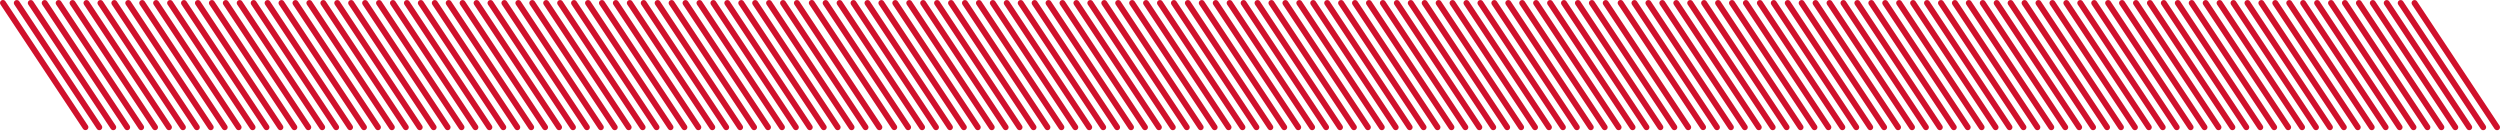 <?xml version="1.0" encoding="UTF-8"?> <svg xmlns="http://www.w3.org/2000/svg" width="2040" height="107" viewBox="0 0 2040 107" fill="none"> <path d="M1375.56 105.18C1376.33 106.286 1377.82 106.575 1378.93 105.853C1380.04 105.132 1380.33 103.641 1379.6 102.535L1312.27 1.106C1311.79 0.385 1311.02 0.048 1310.25 0.048C1309.82 0.048 1309.34 0.193 1308.91 0.433C1307.8 1.155 1307.51 2.645 1308.23 3.752L1375.56 105.18Z" fill="#D0112C"></path> <path d="M1364.31 105.18C1365.03 106.286 1366.52 106.575 1367.63 105.853C1368.74 105.132 1369.02 103.641 1368.3 102.535L1300.97 1.106C1300.49 0.385 1299.72 0.048 1298.95 0.048C1298.52 0.048 1298.04 0.193 1297.61 0.433C1296.5 1.155 1296.21 2.645 1296.93 3.752L1364.31 105.18Z" fill="#D0112C"></path> <path d="M1352.91 105.18C1353.63 106.286 1355.12 106.575 1356.23 105.853C1357.34 105.132 1357.63 103.641 1356.9 102.535L1289.57 1.106C1289.09 0.385 1288.32 0.048 1287.55 0.048C1287.12 0.048 1286.64 0.193 1286.21 0.433C1285.1 1.155 1284.81 2.645 1285.53 3.752L1352.91 105.18Z" fill="#D0112C"></path> <path d="M1341.56 105.18C1342.28 106.286 1343.78 106.575 1344.88 105.853C1345.99 105.132 1346.28 103.641 1345.55 102.535L1278.22 1.106C1277.74 0.385 1276.97 0.048 1276.2 0.048C1275.77 0.048 1275.29 0.193 1274.86 0.433C1273.75 1.155 1273.46 2.645 1274.18 3.752L1341.56 105.18Z" fill="#D0112C"></path> <path d="M1330.21 105.18C1330.93 106.286 1332.42 106.575 1333.53 105.853C1334.64 105.132 1334.93 103.641 1334.2 102.535L1266.87 1.106C1266.39 0.385 1265.62 0.048 1264.85 0.048C1264.42 0.048 1263.94 0.193 1263.51 0.433C1262.4 1.155 1262.11 2.645 1262.83 3.752L1330.21 105.18Z" fill="#D0112C"></path> <path d="M1318.81 105.18C1319.54 106.286 1321.03 106.575 1322.13 105.853C1323.24 105.132 1323.53 103.641 1322.81 102.535L1255.48 1.106C1254.99 0.385 1254.23 0.048 1253.46 0.048C1253.02 0.048 1252.54 0.193 1252.11 0.433C1251 1.155 1250.71 2.645 1251.44 3.752L1318.81 105.18Z" fill="#D0112C"></path> <path d="M1307.46 105.18C1308.19 106.286 1309.68 106.575 1310.78 105.853C1311.89 105.132 1312.18 103.641 1311.46 102.535L1244.13 1.106C1243.65 0.385 1242.88 0.048 1242.11 0.048C1241.67 0.048 1241.19 0.193 1240.76 0.433C1239.65 1.155 1239.36 2.645 1240.09 3.752L1307.46 105.18Z" fill="#D0112C"></path> <path d="M1296.11 105.18C1296.84 106.286 1298.33 106.575 1299.43 105.853C1300.54 105.132 1300.83 103.641 1300.11 102.535L1232.78 1.106C1232.29 0.385 1231.53 0.048 1230.76 0.048C1230.32 0.048 1229.84 0.193 1229.41 0.433C1228.3 1.155 1228.01 2.645 1228.74 3.752L1296.11 105.18Z" fill="#D0112C"></path> <path d="M1284.72 105.18C1285.44 106.286 1286.93 106.575 1288.03 105.853C1289.14 105.132 1289.43 103.641 1288.71 102.535L1221.38 1.106C1220.9 0.385 1220.13 0.048 1219.36 0.048C1218.93 0.048 1218.44 0.193 1218.01 0.433C1216.91 1.155 1216.62 2.645 1217.34 3.752L1284.72 105.18Z" fill="#D0112C"></path> <path d="M1273.37 105.18C1274.09 106.286 1275.58 106.575 1276.68 105.853C1277.79 105.132 1278.08 103.641 1277.36 102.535L1210.03 1.106C1209.55 0.385 1208.78 0.048 1208.01 0.048C1207.58 0.048 1207.09 0.193 1206.66 0.433C1205.56 1.155 1205.27 2.645 1205.99 3.752L1273.37 105.18Z" fill="#D0112C"></path> <path d="M1261.97 105.18C1262.69 106.286 1264.18 106.575 1265.29 105.853C1266.39 105.132 1266.68 103.641 1265.96 102.535L1198.63 1.106C1198.15 0.385 1197.38 0.048 1196.61 0.048C1196.18 0.048 1195.7 0.193 1195.26 0.433C1194.16 1.155 1193.87 2.645 1194.59 3.752L1261.97 105.18Z" fill="#D0112C"></path> <path d="M1250.62 105.18C1251.34 106.286 1252.83 106.575 1253.94 105.853C1255.04 105.132 1255.33 103.641 1254.61 102.535L1187.28 1.106C1186.8 0.385 1186.03 0.048 1185.26 0.048C1184.83 0.048 1184.35 0.193 1183.91 0.433C1182.81 1.155 1182.52 2.645 1183.24 3.752L1250.62 105.18Z" fill="#D0112C"></path> <path d="M1239.27 105.18C1239.99 106.286 1241.48 106.575 1242.59 105.853C1243.69 105.132 1243.98 103.641 1243.26 102.535L1175.93 1.106C1175.45 0.385 1174.68 0.048 1173.91 0.048C1173.48 0.048 1173 0.193 1172.56 0.433C1171.46 1.155 1171.17 2.645 1171.89 3.752L1239.27 105.18Z" fill="#D0112C"></path> <path d="M1227.87 105.18C1228.59 106.286 1230.08 106.575 1231.19 105.853C1232.29 105.132 1232.58 103.641 1231.86 102.535L1164.53 1.106C1164.05 0.385 1163.28 0.048 1162.51 0.048C1162.08 0.048 1161.6 0.193 1161.17 0.433C1160.06 1.155 1159.77 2.645 1160.49 3.752L1227.87 105.18Z" fill="#D0112C"></path> <path d="M1216.52 105.18C1217.24 106.286 1218.73 106.575 1219.84 105.853C1220.95 105.132 1221.23 103.641 1220.51 102.535L1153.18 1.106C1152.7 0.385 1151.93 0.048 1151.16 0.048C1150.73 0.048 1150.25 0.193 1149.82 0.433C1148.71 1.155 1148.42 2.645 1149.14 3.752L1216.52 105.18Z" fill="#D0112C"></path> <path d="M1205.17 105.18C1205.89 106.286 1207.38 106.575 1208.49 105.853C1209.6 105.132 1209.88 103.641 1209.16 102.535L1141.83 1.106C1141.35 0.385 1140.58 0.048 1139.81 0.048C1139.38 0.048 1138.9 0.193 1138.47 0.433C1137.36 1.155 1137.07 2.645 1137.79 3.752L1205.17 105.18Z" fill="#D0112C"></path> <path d="M1193.77 105.18C1194.49 106.286 1195.98 106.575 1197.09 105.853C1198.2 105.132 1198.49 103.641 1197.76 102.535L1130.43 1.106C1129.95 0.385 1129.18 0.048 1128.41 0.048C1127.98 0.048 1127.5 0.193 1127.07 0.433C1125.96 1.155 1125.67 2.645 1126.39 3.752L1193.77 105.18Z" fill="#D0112C"></path> <path d="M1182.42 105.18C1183.14 106.286 1184.63 106.575 1185.74 105.853C1186.85 105.132 1187.14 103.641 1186.41 102.535L1119.08 1.106C1118.6 0.385 1117.83 0.048 1117.06 0.048C1116.63 0.048 1116.15 0.193 1115.72 0.433C1114.61 1.155 1114.32 2.645 1115.04 3.752L1182.42 105.18Z" fill="#D0112C"></path> <path d="M1171.02 105.18C1171.75 106.286 1173.24 106.575 1174.34 105.853C1175.45 105.132 1175.74 103.641 1175.02 102.535L1107.69 1.106C1107.2 0.385 1106.44 0.048 1105.67 0.048C1105.23 0.048 1104.75 0.193 1104.32 0.433C1103.21 1.155 1102.92 2.645 1103.65 3.752L1171.02 105.18Z" fill="#D0112C"></path> <path d="M1159.67 105.18C1160.4 106.286 1161.89 106.575 1162.99 105.853C1164.1 105.132 1164.39 103.641 1163.67 102.535L1096.34 1.106C1095.85 0.385 1095.09 0.048 1094.32 0.048C1093.88 0.048 1093.4 0.193 1092.97 0.433C1091.86 1.155 1091.57 2.645 1092.3 3.752L1159.67 105.18Z" fill="#D0112C"></path> <path d="M1148.32 105.18C1149.05 106.286 1150.54 106.575 1151.64 105.853C1152.75 105.132 1153.04 103.641 1152.32 102.535L1084.99 1.106C1084.5 0.385 1083.74 0.048 1082.97 0.048C1082.53 0.048 1082.05 0.193 1081.62 0.433C1080.51 1.155 1080.22 2.645 1080.95 3.752L1148.32 105.18Z" fill="#D0112C"></path> <path d="M1136.93 105.18C1137.65 106.286 1139.14 106.575 1140.24 105.853C1141.35 105.132 1141.64 103.641 1140.92 102.535L1073.59 1.106C1073.11 0.385 1072.34 0.048 1071.57 0.048C1071.13 0.048 1070.65 0.193 1070.22 0.433C1069.11 1.155 1068.83 2.645 1069.55 3.752L1136.93 105.18Z" fill="#D0112C"></path> <path d="M1125.58 105.18C1126.3 106.286 1127.79 106.575 1128.89 105.853C1130 105.132 1130.29 103.641 1129.57 102.535L1062.24 1.106C1061.76 0.385 1060.99 0.048 1060.22 0.048C1059.78 0.048 1059.3 0.193 1058.87 0.433C1057.76 1.155 1057.48 2.645 1058.2 3.752L1125.58 105.18Z" fill="#D0112C"></path> <path d="M1114.23 105.18C1114.95 106.286 1116.44 106.575 1117.54 105.853C1118.65 105.132 1118.94 103.641 1118.22 102.535L1050.89 1.106C1050.41 0.385 1049.64 0.048 1048.87 0.048C1048.43 0.048 1047.95 0.193 1047.52 0.433C1046.42 1.155 1046.13 2.645 1046.85 3.752L1114.23 105.18Z" fill="#D0112C"></path> <path d="M1102.83 105.18C1103.55 106.286 1105.04 106.575 1106.15 105.853C1107.25 105.132 1107.54 103.641 1106.82 102.535L1039.49 1.106C1039.01 0.385 1038.24 0.048 1037.47 0.048C1037.04 0.048 1036.56 0.193 1036.12 0.433C1035.02 1.155 1034.73 2.645 1035.45 3.752L1102.83 105.18Z" fill="#D0112C"></path> <path d="M1091.48 105.18C1092.2 106.286 1093.69 106.575 1094.8 105.853C1095.9 105.132 1096.19 103.641 1095.47 102.535L1028.14 1.106C1027.66 0.385 1026.89 0.048 1026.12 0.048C1025.69 0.048 1025.21 0.193 1024.77 0.433C1023.67 1.155 1023.38 2.645 1024.1 3.752L1091.48 105.18Z" fill="#D0112C"></path> <path d="M1080.13 105.18C1080.85 106.286 1082.34 106.575 1083.45 105.853C1084.55 105.132 1084.84 103.641 1084.12 102.535L1016.79 1.106C1016.31 0.385 1015.54 0.048 1014.77 0.048C1014.34 0.048 1013.86 0.193 1013.42 0.433C1012.32 1.155 1012.03 2.645 1012.75 3.752L1080.13 105.18Z" fill="#D0112C"></path> <path d="M1068.73 105.18C1069.45 106.286 1070.94 106.575 1072.05 105.853C1073.15 105.132 1073.44 103.641 1072.72 102.535L1005.39 1.106C1004.91 0.385 1004.14 0.048 1003.37 0.048C1002.94 0.048 1002.46 0.193 1002.02 0.433C1000.92 1.155 1000.63 2.645 1001.35 3.752L1068.73 105.18Z" fill="#D0112C"></path> <path d="M1057.38 105.18C1058.1 106.286 1059.59 106.575 1060.7 105.853C1061.8 105.132 1062.09 103.641 1061.37 102.535L994.041 1.106C993.561 0.385 992.791 0.048 992.022 0.048C991.589 0.048 991.108 0.193 990.675 0.433C989.569 1.155 989.28 2.645 990.002 3.752L1057.38 105.18Z" fill="#D0112C"></path> <path d="M1045.98 105.18C1046.7 106.286 1048.19 106.575 1049.3 105.853C1050.41 105.132 1050.7 103.641 1049.97 102.535L982.644 1.106C982.163 0.385 981.393 0.048 980.624 0.048C980.191 0.048 979.71 0.193 979.277 0.433C978.171 1.155 977.882 2.645 978.604 3.752L1045.98 105.18Z" fill="#D0112C"></path> <path d="M1034.63 105.18C1035.35 106.286 1036.84 106.575 1037.95 105.853C1039.06 105.132 1039.35 103.641 1038.62 102.535L971.294 1.106C970.813 0.385 970.043 0.048 969.274 0.048C968.841 0.048 968.36 0.193 967.927 0.433C966.821 1.155 966.532 2.645 967.254 3.752L1034.63 105.18Z" fill="#D0112C"></path> <path d="M1023.28 105.18C1024 106.286 1025.49 106.575 1026.6 105.853C1027.71 105.132 1028 103.641 1027.27 102.535L959.944 1.106C959.463 0.385 958.693 0.048 957.924 0.048C957.491 0.048 957.01 0.193 956.577 0.433C955.471 1.155 955.182 2.645 955.904 3.752L1023.28 105.18Z" fill="#D0112C"></path> <path d="M1011.88 105.18C1012.61 106.286 1014.1 106.575 1015.2 105.853C1016.31 105.132 1016.6 103.641 1015.88 102.535L948.545 1.106C948.064 0.385 947.295 0.048 946.525 0.048C946.093 0.048 945.612 0.193 945.179 0.433C944.073 1.155 943.784 2.645 944.506 3.752L1011.88 105.18Z" fill="#D0112C"></path> <path d="M1000.53 105.18C1001.26 106.286 1002.75 106.575 1003.85 105.853C1004.96 105.132 1005.25 103.641 1004.53 102.535L937.196 1.106C936.715 0.385 935.945 0.048 935.176 0.048C934.743 0.048 934.262 0.193 933.829 0.433C932.723 1.155 932.434 2.645 933.156 3.752L1000.53 105.18Z" fill="#D0112C"></path> <path d="M989.184 105.18C989.906 106.286 991.396 106.575 992.503 105.853C993.609 105.132 993.897 103.641 993.176 102.535L925.845 1.106C925.364 0.385 924.595 0.048 923.826 0.048C923.393 0.048 922.912 0.193 922.479 0.433C921.373 1.155 921.084 2.645 921.806 3.752L989.184 105.18Z" fill="#D0112C"></path> <path d="M977.786 105.18C978.508 106.286 979.998 106.575 981.105 105.853C982.211 105.132 982.499 103.641 981.778 102.535L914.447 1.106C913.967 0.385 913.197 0.048 912.428 0.048C911.995 0.048 911.514 0.193 911.081 0.433C909.975 1.155 909.686 2.645 910.408 3.752L977.786 105.18Z" fill="#D0112C"></path> <path d="M966.436 105.18C967.157 106.286 968.648 106.575 969.754 105.853C970.861 105.132 971.149 103.641 970.428 102.535L903.097 1.106C902.616 0.385 901.847 0.048 901.077 0.048C900.645 0.048 900.164 0.193 899.731 0.433C898.625 1.155 898.336 2.645 899.058 3.752L966.436 105.18Z" fill="#D0112C"></path> <path d="M955.038 105.18C955.759 106.286 957.25 106.575 958.356 105.853C959.462 105.132 959.751 103.641 959.03 102.535L891.699 1.106C891.218 0.385 890.449 0.048 889.679 0.048C889.246 0.048 888.766 0.193 888.333 0.433C887.227 1.155 886.938 2.645 887.659 3.752L955.038 105.18Z" fill="#D0112C"></path> <path d="M943.688 105.18C944.409 106.286 945.9 106.575 947.006 105.853C948.113 105.132 948.401 103.641 947.68 102.535L880.349 1.106C879.868 0.385 879.099 0.048 878.329 0.048C877.897 0.048 877.416 0.193 876.983 0.433C875.877 1.155 875.588 2.645 876.309 3.752L943.688 105.18Z" fill="#D0112C"></path> <path d="M932.338 105.18C933.06 106.286 934.55 106.575 935.657 105.853C936.763 105.132 937.051 103.641 936.33 102.535L868.999 1.106C868.519 0.385 867.749 0.048 866.98 0.048C866.547 0.048 866.066 0.193 865.633 0.433C864.527 1.155 864.238 2.645 864.96 3.752L932.338 105.18Z" fill="#D0112C"></path> <path d="M920.94 105.18C921.661 106.286 923.152 106.575 924.258 105.853C925.364 105.132 925.653 103.641 924.932 102.535L857.601 1.106C857.12 0.385 856.351 0.048 855.581 0.048C855.148 0.048 854.668 0.193 854.235 0.433C853.129 1.155 852.84 2.645 853.561 3.752L920.94 105.18Z" fill="#D0112C"></path> <path d="M909.59 105.18C910.312 106.286 911.802 106.575 912.909 105.853C914.015 105.132 914.303 103.641 913.582 102.535L846.251 1.106C845.77 0.385 845.001 0.048 844.232 0.048C843.799 0.048 843.318 0.193 842.885 0.433C841.779 1.155 841.49 2.645 842.212 3.752L909.59 105.18Z" fill="#D0112C"></path> <path d="M898.24 105.18C898.961 106.286 900.452 106.575 901.558 105.853C902.664 105.132 902.953 103.641 902.232 102.535L834.901 1.106C834.42 0.385 833.651 0.048 832.881 0.048C832.448 0.048 831.968 0.193 831.535 0.433C830.429 1.155 830.14 2.645 830.861 3.752L898.24 105.18Z" fill="#D0112C"></path> <path d="M886.842 105.18C887.563 106.286 889.054 106.575 890.16 105.853C891.266 105.132 891.555 103.641 890.834 102.535L823.503 1.106C823.022 0.385 822.253 0.048 821.483 0.048C821.05 0.048 820.569 0.193 820.137 0.433C819.03 1.155 818.742 2.645 819.463 3.752L886.842 105.18Z" fill="#D0112C"></path> <path d="M875.492 105.18C876.213 106.286 877.704 106.575 878.81 105.853C879.917 105.132 880.205 103.641 879.484 102.535L812.153 1.106C811.672 0.385 810.903 0.048 810.133 0.048C809.701 0.048 809.22 0.193 808.787 0.433C807.681 1.155 807.392 2.645 808.114 3.752L875.492 105.18Z" fill="#D0112C"></path> <path d="M864.142 105.18C864.863 106.286 866.354 106.575 867.46 105.853C868.566 105.132 868.855 103.641 868.134 102.535L800.803 1.106C800.322 0.385 799.553 0.048 798.783 0.048C798.35 0.048 797.869 0.193 797.437 0.433C796.331 1.155 796.042 2.645 796.763 3.752L864.142 105.18Z" fill="#D0112C"></path> <path d="M852.744 105.18C853.465 106.286 854.956 106.575 856.062 105.853C857.168 105.132 857.457 103.641 856.736 102.535L789.405 1.106C788.924 0.385 788.155 0.048 787.385 0.048C786.953 0.048 786.472 0.193 786.039 0.433C784.933 1.155 784.644 2.645 785.365 3.752L852.744 105.18Z" fill="#D0112C"></path> <path d="M841.394 105.18C842.115 106.286 843.606 106.575 844.712 105.853C845.818 105.132 846.107 103.641 845.386 102.535L778.055 1.106C777.574 0.385 776.805 0.048 776.035 0.048C775.602 0.048 775.121 0.193 774.689 0.433C773.582 1.155 773.294 2.645 774.015 3.752L841.394 105.18Z" fill="#D0112C"></path> <path d="M829.996 105.18C830.717 106.286 832.208 106.575 833.314 105.853C834.42 105.132 834.709 103.641 833.987 102.535L766.657 1.106C766.176 0.385 765.407 0.048 764.637 0.048C764.204 0.048 763.723 0.193 763.291 0.433C762.184 1.155 761.896 2.645 762.617 3.752L829.996 105.18Z" fill="#D0112C"></path> <path d="M818.646 105.18C819.367 106.286 820.858 106.575 821.964 105.853C823.07 105.132 823.359 103.641 822.638 102.535L755.307 1.106C754.826 0.385 754.057 0.048 753.287 0.048C752.854 0.048 752.374 0.193 751.941 0.433C750.835 1.155 750.546 2.645 751.267 3.752L818.646 105.18Z" fill="#D0112C"></path> <path d="M807.296 105.18C808.017 106.286 809.508 106.575 810.614 105.853C811.72 105.132 812.009 103.641 811.287 102.535L743.957 1.106C743.476 0.385 742.707 0.048 741.937 0.048C741.504 0.048 741.023 0.193 740.59 0.433C739.484 1.155 739.196 2.645 739.917 3.752L807.296 105.18Z" fill="#D0112C"></path> <path d="M795.898 105.18C796.619 106.286 798.11 106.575 799.216 105.853C800.322 105.132 800.611 103.641 799.89 102.535L732.559 1.106C732.078 0.385 731.309 0.048 730.539 0.048C730.106 0.048 729.625 0.193 729.193 0.433C728.087 1.155 727.798 2.645 728.519 3.752L795.898 105.18Z" fill="#D0112C"></path> <path d="M784.548 105.18C785.269 106.286 786.76 106.575 787.866 105.853C788.972 105.132 789.261 103.641 788.539 102.535L721.209 1.106C720.728 0.385 719.959 0.048 719.189 0.048C718.756 0.048 718.275 0.193 717.842 0.433C716.736 1.155 716.448 2.645 717.169 3.752L784.548 105.18Z" fill="#D0112C"></path> <path d="M773.198 105.18C773.919 106.286 775.41 106.575 776.516 105.853C777.622 105.132 777.911 103.641 777.19 102.535L709.859 1.106C709.378 0.385 708.609 0.048 707.839 0.048C707.406 0.048 706.925 0.193 706.493 0.433C705.386 1.155 705.098 2.645 705.819 3.752L773.198 105.18Z" fill="#D0112C"></path> <path d="M761.8 105.18C762.521 106.286 764.012 106.575 765.118 105.853C766.224 105.132 766.513 103.641 765.791 102.535L698.461 1.106C697.98 0.385 697.211 0.048 696.441 0.048C696.008 0.048 695.527 0.193 695.095 0.433C693.988 1.155 693.7 2.645 694.421 3.752L761.8 105.18Z" fill="#D0112C"></path> <path d="M750.45 105.18C751.171 106.286 752.662 106.575 753.768 105.853C754.874 105.132 755.163 103.641 754.441 102.535L687.111 1.106C686.63 0.385 685.86 0.048 685.091 0.048C684.658 0.048 684.177 0.193 683.744 0.433C682.638 1.155 682.35 2.645 683.071 3.752L750.45 105.18Z" fill="#D0112C"></path> <path d="M739.052 105.18C739.773 106.286 741.264 106.575 742.37 105.853C743.476 105.132 743.765 103.641 743.043 102.535L675.713 1.106C675.232 0.385 674.463 0.048 673.693 0.048C673.26 0.048 672.779 0.193 672.346 0.433C671.24 1.155 670.952 2.645 671.673 3.752L739.052 105.18Z" fill="#D0112C"></path> <path d="M660.419 3.703L727.75 105.132C728.471 106.238 729.962 106.527 731.068 105.805C732.174 105.084 732.463 103.593 731.742 102.487L664.411 1.058C663.93 0.337 663.161 0 662.391 0C661.958 0 661.477 0.145 661.045 0.385C659.987 1.106 659.65 2.597 660.419 3.703Z" fill="#D0112C"></path> <path d="M715.564 105.18C716.334 106.286 717.825 106.575 718.931 105.853C720.037 105.132 720.326 103.641 719.604 102.535L652.274 1.106C651.793 0.385 651.023 0.048 650.254 0.048C649.821 0.048 649.34 0.193 648.907 0.433C647.801 1.155 647.513 2.645 648.234 3.752L715.564 105.18Z" fill="#D0112C"></path> <path d="M704.311 105.18C705.032 106.286 706.523 106.575 707.629 105.853C708.735 105.132 709.024 103.641 708.302 102.535L640.972 1.106C640.491 0.385 639.722 0.048 638.952 0.048C638.519 0.048 638.038 0.193 637.605 0.433C636.499 1.155 636.211 2.645 636.932 3.752L704.311 105.18Z" fill="#D0112C"></path> <path d="M692.912 105.18C693.634 106.286 695.125 106.575 696.231 105.853C697.337 105.132 697.626 103.641 696.904 102.535L629.574 1.106C629.093 0.385 628.323 0.048 627.554 0.048C627.121 0.048 626.64 0.193 626.207 0.433C625.101 1.155 624.813 2.645 625.534 3.752L692.912 105.18Z" fill="#D0112C"></path> <path d="M681.563 105.18C682.284 106.286 683.775 106.575 684.881 105.853C685.987 105.132 686.276 103.641 685.554 102.535L618.224 1.106C617.743 0.385 616.974 0.048 616.204 0.048C615.771 0.048 615.29 0.193 614.857 0.433C613.751 1.155 613.463 2.645 614.184 3.752L681.563 105.18Z" fill="#D0112C"></path> <path d="M670.213 105.18C670.934 106.286 672.425 106.575 673.531 105.853C674.637 105.132 674.926 103.641 674.204 102.535L606.874 1.106C606.393 0.385 605.624 0.048 604.854 0.048C604.421 0.048 603.94 0.193 603.507 0.433C602.401 1.155 602.113 2.645 602.834 3.752L670.213 105.18Z" fill="#D0112C"></path> <path d="M658.814 105.18C659.536 106.286 661.027 106.575 662.133 105.853C663.239 105.132 663.528 103.641 662.806 102.535L595.476 1.106C594.995 0.385 594.225 0.048 593.456 0.048C593.023 0.048 592.542 0.193 592.109 0.433C591.003 1.155 590.715 2.645 591.436 3.752L658.814 105.18Z" fill="#D0112C"></path> <path d="M647.465 105.18C648.186 106.286 649.677 106.575 650.783 105.853C651.889 105.132 652.178 103.641 651.456 102.535L584.126 1.106C583.645 0.385 582.876 0.048 582.106 0.048C581.673 0.048 581.192 0.193 580.76 0.433C579.653 1.155 579.365 2.645 580.086 3.752L647.465 105.18Z" fill="#D0112C"></path> <path d="M636.115 105.18C636.836 106.286 638.327 106.575 639.433 105.853C640.539 105.132 640.828 103.641 640.106 102.535L572.776 1.106C572.295 0.385 571.525 0.048 570.756 0.048C570.323 0.048 569.842 0.193 569.409 0.433C568.303 1.155 568.015 2.645 568.736 3.752L636.115 105.18Z" fill="#D0112C"></path> <path d="M624.716 105.18C625.438 106.286 626.929 106.575 628.035 105.853C629.141 105.132 629.43 103.641 628.708 102.535L561.378 1.106C560.897 0.385 560.127 0.048 559.358 0.048C558.925 0.048 558.444 0.193 558.011 0.433C556.905 1.155 556.617 2.645 557.338 3.752L624.716 105.18Z" fill="#D0112C"></path> <path d="M613.366 105.18C614.088 106.286 615.579 106.575 616.685 105.853C617.791 105.132 618.08 103.641 617.358 102.535L550.028 1.106C549.547 0.385 548.777 0.048 548.008 0.048C547.575 0.048 547.094 0.193 546.661 0.433C545.555 1.155 545.267 2.645 545.988 3.752L613.366 105.18Z" fill="#D0112C"></path> <path d="M601.968 105.18C602.69 106.286 604.181 106.575 605.287 105.853C606.393 105.132 606.681 103.641 605.96 102.535L538.63 1.106C538.149 0.385 537.379 0.048 536.61 0.048C536.177 0.048 535.696 0.193 535.263 0.433C534.157 1.155 533.868 2.645 534.59 3.752L601.968 105.18Z" fill="#D0112C"></path> <path d="M590.619 105.18C591.34 106.286 592.831 106.575 593.937 105.853C595.043 105.132 595.332 103.641 594.61 102.535L527.28 1.106C526.799 0.385 526.029 0.048 525.26 0.048C524.827 0.048 524.346 0.193 523.913 0.433C522.807 1.155 522.519 2.645 523.24 3.752L590.619 105.18Z" fill="#D0112C"></path> <path d="M579.268 105.18C579.99 106.286 581.48 106.575 582.587 105.853C583.693 105.132 583.981 103.641 583.26 102.535L515.93 1.106C515.449 0.385 514.679 0.048 513.91 0.048C513.477 0.048 512.996 0.193 512.563 0.433C511.457 1.155 511.168 2.645 511.89 3.752L579.268 105.18Z" fill="#D0112C"></path> <path d="M567.871 105.18C568.592 106.286 570.083 106.575 571.189 105.853C572.295 105.132 572.584 103.641 571.862 102.535L504.532 1.106C504.051 0.385 503.281 0.048 502.512 0.048C502.079 0.048 501.598 0.193 501.165 0.433C500.059 1.155 499.771 2.645 500.492 3.752L567.871 105.18Z" fill="#D0112C"></path> <path d="M556.521 105.18C557.242 106.286 558.733 106.575 559.839 105.853C560.945 105.132 561.234 103.641 560.512 102.535L493.182 1.106C492.701 0.385 491.931 0.048 491.162 0.048C490.729 0.048 490.248 0.193 489.815 0.433C488.709 1.155 488.421 2.645 489.142 3.752L556.521 105.18Z" fill="#D0112C"></path> <path d="M545.171 105.18C545.892 106.286 547.383 106.575 548.489 105.853C549.595 105.132 549.884 103.641 549.162 102.535L481.832 1.106C481.351 0.385 480.582 0.048 479.812 0.048C479.379 0.048 478.898 0.193 478.465 0.433C477.359 1.155 477.071 2.645 477.792 3.752L545.171 105.18Z" fill="#D0112C"></path> <path d="M533.772 105.18C534.494 106.286 535.985 106.575 537.091 105.853C538.197 105.132 538.485 103.641 537.764 102.535L470.434 1.106C469.953 0.385 469.183 0.048 468.414 0.048C467.981 0.048 467.5 0.193 467.067 0.433C465.961 1.155 465.672 2.645 466.394 3.752L533.772 105.18Z" fill="#D0112C"></path> <path d="M522.423 105.18C523.144 106.286 524.635 106.575 525.741 105.853C526.847 105.132 527.136 103.641 526.414 102.535L459.084 1.106C458.603 0.385 457.833 0.048 457.064 0.048C456.631 0.048 456.15 0.193 455.717 0.433C454.611 1.155 454.323 2.645 455.044 3.752L522.423 105.18Z" fill="#D0112C"></path> <path d="M511.024 105.18C511.746 106.286 513.237 106.575 514.343 105.853C515.449 105.132 515.737 103.641 515.016 102.535L447.686 1.106C447.205 0.385 446.435 0.048 445.666 0.048C445.233 0.048 444.752 0.193 444.319 0.433C443.213 1.155 442.924 2.645 443.646 3.752L511.024 105.18Z" fill="#D0112C"></path> <path d="M499.674 105.18C500.396 106.286 501.887 106.575 502.993 105.853C504.099 105.132 504.387 103.641 503.666 102.535L436.336 1.106C435.855 0.385 435.085 0.048 434.316 0.048C433.883 0.048 433.402 0.193 432.969 0.433C431.863 1.155 431.574 2.645 432.296 3.752L499.674 105.18Z" fill="#D0112C"></path> <path d="M488.324 105.18C489.046 106.286 490.537 106.575 491.643 105.853C492.749 105.132 493.038 103.641 492.316 102.535L424.986 1.106C424.505 0.385 423.735 0.048 422.966 0.048C422.533 0.048 422.052 0.193 421.619 0.433C420.513 1.155 420.225 2.645 420.946 3.752L488.324 105.18Z" fill="#D0112C"></path> <path d="M476.926 105.18C477.648 106.286 479.139 106.575 480.245 105.853C481.351 105.132 481.639 103.641 480.918 102.535L413.588 1.106C413.107 0.385 412.337 0.048 411.568 0.048C411.135 0.048 410.654 0.193 410.221 0.433C409.115 1.155 408.826 2.645 409.548 3.752L476.926 105.18Z" fill="#D0112C"></path> <path d="M465.576 105.18C466.298 106.286 467.789 106.575 468.895 105.853C470.001 105.132 470.289 103.641 469.568 102.535L402.238 1.106C401.757 0.385 400.987 0.048 400.218 0.048C399.785 0.048 399.304 0.193 398.871 0.433C397.765 1.155 397.476 2.645 398.198 3.752L465.576 105.18Z" fill="#D0112C"></path> <path d="M454.226 105.18C454.948 106.286 456.439 106.575 457.545 105.853C458.651 105.132 458.94 103.641 458.218 102.535L390.888 1.106C390.407 0.385 389.637 0.048 388.868 0.048C388.435 0.048 387.954 0.193 387.521 0.433C386.415 1.155 386.127 2.645 386.848 3.752L454.226 105.18Z" fill="#D0112C"></path> <path d="M442.828 105.18C443.55 106.286 445.041 106.575 446.147 105.853C447.253 105.132 447.541 103.641 446.82 102.535L379.49 1.106C379.009 0.385 378.239 0.048 377.47 0.048C377.037 0.048 376.556 0.193 376.123 0.433C375.017 1.155 374.728 2.645 375.45 3.752L442.828 105.18Z" fill="#D0112C"></path> <path d="M431.478 105.18C432.2 106.286 433.691 106.575 434.797 105.853C435.903 105.132 436.191 103.641 435.47 102.535L368.14 1.106C367.659 0.385 366.889 0.048 366.12 0.048C365.687 0.048 365.206 0.193 364.773 0.433C363.667 1.155 363.378 2.645 364.1 3.752L431.478 105.18Z" fill="#D0112C"></path> <path d="M420.128 105.18C420.85 106.286 422.341 106.575 423.447 105.853C424.553 105.132 424.842 103.641 424.12 102.535L356.79 1.106C356.309 0.385 355.539 0.048 354.77 0.048C354.337 0.048 353.856 0.193 353.423 0.433C352.317 1.155 352.029 2.645 352.75 3.752L420.128 105.18Z" fill="#D0112C"></path> <path d="M408.73 105.18C409.452 106.286 410.942 106.575 412.049 105.853C413.155 105.132 413.443 103.641 412.722 102.535L345.391 1.106C344.911 0.385 344.141 0.048 343.372 0.048C342.939 0.048 342.458 0.193 342.025 0.433C340.919 1.155 340.63 2.645 341.352 3.752L408.73 105.18Z" fill="#D0112C"></path> <path d="M397.38 105.18C398.102 106.286 399.593 106.575 400.699 105.853C401.805 105.132 402.093 103.641 401.372 102.535L334.042 1.106C333.561 0.385 332.791 0.048 332.022 0.048C331.589 0.048 331.108 0.193 330.675 0.433C329.569 1.155 329.28 2.645 330.002 3.752L397.38 105.18Z" fill="#D0112C"></path> <path d="M385.982 105.18C386.703 106.286 388.194 106.575 389.301 105.853C390.407 105.132 390.695 103.641 389.974 102.535L322.643 1.106C322.162 0.385 321.393 0.048 320.623 0.048C320.191 0.048 319.71 0.193 319.277 0.433C318.171 1.155 317.882 2.645 318.604 3.752L385.982 105.18Z" fill="#D0112C"></path> <path d="M374.632 105.18C375.354 106.286 376.844 106.575 377.951 105.853C379.057 105.132 379.345 103.641 378.624 102.535L311.294 1.106C310.813 0.385 310.043 0.048 309.274 0.048C308.841 0.048 308.36 0.193 307.927 0.433C306.821 1.155 306.532 2.645 307.254 3.752L374.632 105.18Z" fill="#D0112C"></path> <path d="M363.282 105.18C364.004 106.286 365.495 106.575 366.601 105.853C367.707 105.132 367.995 103.641 367.274 102.535L299.944 1.106C299.463 0.385 298.693 0.048 297.924 0.048C297.491 0.048 297.01 0.193 296.577 0.433C295.471 1.155 295.182 2.645 295.904 3.752L363.282 105.18Z" fill="#D0112C"></path> <path d="M351.884 105.18C352.605 106.286 354.096 106.575 355.202 105.853C356.309 105.132 356.597 103.641 355.876 102.535L288.545 1.106C288.064 0.385 287.295 0.048 286.525 0.048C286.093 0.048 285.612 0.193 285.179 0.433C284.073 1.155 283.784 2.645 284.506 3.752L351.884 105.18Z" fill="#D0112C"></path> <path d="M340.534 105.18C341.256 106.286 342.746 106.575 343.853 105.853C344.959 105.132 345.247 103.641 344.526 102.535L277.196 1.106C276.715 0.385 275.945 0.048 275.176 0.048C274.743 0.048 274.262 0.193 273.829 0.433C272.723 1.155 272.434 2.645 273.156 3.752L340.534 105.18Z" fill="#D0112C"></path> <path d="M329.184 105.18C329.905 106.286 331.396 106.575 332.502 105.853C333.609 105.132 333.897 103.641 333.176 102.535L265.845 1.106C265.364 0.385 264.595 0.048 263.825 0.048C263.393 0.048 262.912 0.193 262.479 0.433C261.373 1.155 261.084 2.645 261.805 3.752L329.184 105.18Z" fill="#D0112C"></path> <path d="M317.786 105.18C318.507 106.286 319.998 106.575 321.104 105.853C322.211 105.132 322.499 103.641 321.778 102.535L254.447 1.106C253.966 0.385 253.197 0.048 252.427 0.048C251.995 0.048 251.514 0.193 251.081 0.433C249.975 1.155 249.686 2.645 250.408 3.752L317.786 105.18Z" fill="#D0112C"></path> <path d="M306.436 105.18C307.157 106.286 308.648 106.575 309.754 105.853C310.861 105.132 311.149 103.641 310.428 102.535L243.097 1.106C242.616 0.385 241.847 0.048 241.077 0.048C240.645 0.048 240.164 0.193 239.731 0.433C238.625 1.155 238.336 2.645 239.058 3.752L306.436 105.18Z" fill="#D0112C"></path> <path d="M295.038 105.18C295.759 106.286 297.25 106.575 298.356 105.853C299.462 105.132 299.751 103.641 299.03 102.535L231.699 1.106C231.218 0.385 230.449 0.048 229.679 0.048C229.246 0.048 228.766 0.193 228.333 0.433C227.227 1.155 226.938 2.645 227.659 3.752L295.038 105.18Z" fill="#D0112C"></path> <path d="M283.688 105.18C284.409 106.286 285.9 106.575 287.006 105.853C288.113 105.132 288.401 103.641 287.68 102.535L220.349 1.106C219.868 0.385 219.099 0.048 218.329 0.048C217.897 0.048 217.416 0.193 216.983 0.433C215.877 1.155 215.588 2.645 216.309 3.752L283.688 105.18Z" fill="#D0112C"></path> <path d="M272.338 105.18C273.06 106.286 274.551 106.575 275.657 105.853C276.763 105.132 277.051 103.641 276.33 102.535L209 1.106C208.519 0.385 207.749 0.048 206.98 0.048C206.547 0.048 206.066 0.193 205.633 0.433C204.527 1.155 204.238 2.645 204.96 3.752L272.338 105.18Z" fill="#D0112C"></path> <path d="M260.94 105.18C261.661 106.286 263.152 106.575 264.258 105.853C265.364 105.132 265.653 103.641 264.932 102.535L197.601 1.106C197.12 0.385 196.351 0.048 195.581 0.048C195.148 0.048 194.668 0.193 194.235 0.433C193.129 1.155 192.84 2.645 193.561 3.752L260.94 105.18Z" fill="#D0112C"></path> <path d="M249.59 105.18C250.312 106.286 251.802 106.575 252.909 105.853C254.015 105.132 254.303 103.641 253.582 102.535L186.251 1.106C185.77 0.385 185.001 0.048 184.232 0.048C183.799 0.048 183.318 0.193 182.885 0.433C181.779 1.155 181.49 2.645 182.212 3.752L249.59 105.18Z" fill="#D0112C"></path> <path d="M238.24 105.18C238.961 106.286 240.452 106.575 241.558 105.853C242.664 105.132 242.953 103.641 242.232 102.535L174.901 1.106C174.42 0.385 173.651 0.048 172.881 0.048C172.448 0.048 171.968 0.193 171.535 0.433C170.429 1.155 170.14 2.645 170.861 3.752L238.24 105.18Z" fill="#D0112C"></path> <path d="M226.842 105.18C227.563 106.286 229.054 106.575 230.16 105.853C231.266 105.132 231.555 103.641 230.834 102.535L163.503 1.106C163.022 0.385 162.253 0.048 161.483 0.048C161.05 0.048 160.569 0.193 160.137 0.433C159.03 1.155 158.742 2.645 159.463 3.752L226.842 105.18Z" fill="#D0112C"></path> <path d="M215.492 105.18C216.213 106.286 217.704 106.575 218.81 105.853C219.917 105.132 220.205 103.641 219.484 102.535L152.153 1.106C151.672 0.385 150.903 0.048 150.133 0.048C149.701 0.048 149.22 0.193 148.787 0.433C147.681 1.155 147.392 2.645 148.114 3.752L215.492 105.18Z" fill="#D0112C"></path> <path d="M204.142 105.18C204.863 106.286 206.354 106.575 207.46 105.853C208.566 105.132 208.855 103.641 208.134 102.535L140.803 1.106C140.322 0.385 139.553 0.048 138.783 0.048C138.35 0.048 137.869 0.193 137.437 0.433C136.331 1.155 136.042 2.645 136.763 3.752L204.142 105.18Z" fill="#D0112C"></path> <path d="M192.744 105.18C193.465 106.286 194.956 106.575 196.062 105.853C197.168 105.132 197.457 103.641 196.736 102.535L129.405 1.106C128.924 0.385 128.155 0.048 127.385 0.048C126.953 0.048 126.472 0.193 126.039 0.433C124.933 1.155 124.644 2.645 125.365 3.752L192.744 105.18Z" fill="#D0112C"></path> <path d="M181.394 105.18C182.115 106.286 183.606 106.575 184.712 105.853C185.818 105.132 186.107 103.641 185.386 102.535L118.055 1.106C117.574 0.385 116.805 0.048 116.035 0.048C115.602 0.048 115.121 0.193 114.689 0.433C113.582 1.155 113.294 2.645 114.015 3.752L181.394 105.18Z" fill="#D0112C"></path> <path d="M169.996 105.18C170.717 106.286 172.208 106.575 173.314 105.853C174.42 105.132 174.709 103.641 173.987 102.535L106.657 1.106C106.176 0.385 105.407 0.048 104.637 0.048C104.204 0.048 103.723 0.193 103.291 0.433C102.184 1.155 101.896 2.645 102.617 3.752L169.996 105.18Z" fill="#D0112C"></path> <path d="M158.646 105.18C159.367 106.286 160.858 106.575 161.964 105.853C163.07 105.132 163.359 103.641 162.638 102.535L95.307 1.106C94.826 0.385 94.057 0.048 93.287 0.048C92.855 0.048 92.374 0.193 91.941 0.433C90.835 1.155 90.546 2.645 91.267 3.752L158.646 105.18Z" fill="#D0112C"></path> <path d="M147.296 105.18C148.017 106.286 149.508 106.575 150.614 105.853C151.72 105.132 152.009 103.641 151.287 102.535L83.957 1.106C83.476 0.385 82.707 0.048 81.937 0.048C81.504 0.048 81.023 0.193 80.591 0.433C79.484 1.155 79.196 2.645 79.917 3.752L147.296 105.18Z" fill="#D0112C"></path> <path d="M135.898 105.18C136.619 106.286 138.11 106.575 139.216 105.853C140.322 105.132 140.611 103.641 139.89 102.535L72.559 1.106C72.078 0.385 71.309 0.048 70.539 0.048C70.106 0.048 69.626 0.193 69.193 0.433C68.087 1.155 67.798 2.645 68.519 3.752L135.898 105.18Z" fill="#D0112C"></path> <path d="M124.548 105.18C125.269 106.286 126.76 106.575 127.866 105.853C128.972 105.132 129.261 103.641 128.539 102.535L61.209 1.106C60.728 0.385 59.959 0.048 59.189 0.048C58.756 0.048 58.275 0.193 57.842 0.433C56.736 1.155 56.448 2.645 57.169 3.752L124.548 105.18Z" fill="#D0112C"></path> <path d="M113.198 105.18C113.919 106.286 115.41 106.575 116.516 105.853C117.622 105.132 117.911 103.641 117.19 102.535L49.859 1.106C49.378 0.385 48.609 0.048 47.839 0.048C47.406 0.048 46.925 0.193 46.493 0.433C45.386 1.155 45.098 2.645 45.819 3.752L113.198 105.18Z" fill="#D0112C"></path> <path d="M101.8 105.18C102.521 106.286 104.012 106.575 105.118 105.853C106.224 105.132 106.513 103.641 105.791 102.535L38.461 1.106C37.98 0.385 37.211 0.048 36.441 0.048C36.008 0.048 35.527 0.193 35.094 0.433C33.988 1.155 33.7 2.645 34.421 3.752L101.8 105.18Z" fill="#D0112C"></path> <path d="M90.45 105.18C91.171 106.286 92.662 106.575 93.768 105.853C94.874 105.132 95.163 103.641 94.441 102.535L27.111 1.106C26.63 0.385 25.86 0.048 25.091 0.048C24.658 0.048 24.177 0.193 23.744 0.433C22.638 1.155 22.35 2.645 23.071 3.752L90.45 105.18Z" fill="#D0112C"></path> <path d="M79.052 105.18C79.773 106.286 81.264 106.575 82.37 105.853C83.476 105.132 83.765 103.641 83.043 102.535L15.713 1.106C15.232 0.385 14.463 0.048 13.693 0.048C13.26 0.048 12.779 0.193 12.347 0.433C11.24 1.155 10.952 2.645 11.673 3.752L79.052 105.18Z" fill="#D0112C"></path> <path d="M0.419 3.703L67.75 105.132C68.471 106.238 69.962 106.527 71.068 105.805C72.174 105.084 72.463 103.593 71.742 102.487L4.411 1.058C3.93 0.337 3.161 0 2.391 0C1.958 0 1.477 0.145 1.045 0.385C-0.013 1.106 -0.35 2.597 0.419 3.703Z" fill="#D0112C"></path> <path d="M2035.56 105.18C2036.33 106.286 2037.82 106.575 2038.93 105.853C2040.04 105.132 2040.33 103.641 2039.6 102.535L1972.27 1.106C1971.79 0.385 1971.02 0.048 1970.25 0.048C1969.82 0.048 1969.34 0.193 1968.91 0.433C1967.8 1.155 1967.51 2.645 1968.23 3.752L2035.56 105.18Z" fill="#D0112C"></path> <path d="M2024.31 105.18C2025.03 106.286 2026.52 106.575 2027.63 105.853C2028.74 105.132 2029.02 103.641 2028.3 102.535L1960.97 1.106C1960.49 0.385 1959.72 0.048 1958.95 0.048C1958.52 0.048 1958.04 0.193 1957.61 0.433C1956.5 1.155 1956.21 2.645 1956.93 3.752L2024.31 105.18Z" fill="#D0112C"></path> <path d="M2012.91 105.18C2013.63 106.286 2015.12 106.575 2016.23 105.853C2017.34 105.132 2017.63 103.641 2016.9 102.535L1949.57 1.106C1949.09 0.385 1948.32 0.048 1947.55 0.048C1947.12 0.048 1946.64 0.193 1946.21 0.433C1945.1 1.155 1944.81 2.645 1945.53 3.752L2012.91 105.18Z" fill="#D0112C"></path> <path d="M2001.56 105.18C2002.28 106.286 2003.78 106.575 2004.88 105.853C2005.99 105.132 2006.28 103.641 2005.55 102.535L1938.22 1.106C1937.74 0.385 1936.97 0.048 1936.2 0.048C1935.77 0.048 1935.29 0.193 1934.86 0.433C1933.75 1.155 1933.46 2.645 1934.18 3.752L2001.56 105.18Z" fill="#D0112C"></path> <path d="M1990.21 105.18C1990.93 106.286 1992.42 106.575 1993.53 105.853C1994.64 105.132 1994.93 103.641 1994.2 102.535L1926.87 1.106C1926.39 0.385 1925.62 0.048 1924.85 0.048C1924.42 0.048 1923.94 0.193 1923.51 0.433C1922.4 1.155 1922.11 2.645 1922.83 3.752L1990.21 105.18Z" fill="#D0112C"></path> <path d="M1978.81 105.18C1979.54 106.286 1981.03 106.575 1982.13 105.853C1983.24 105.132 1983.53 103.641 1982.81 102.535L1915.48 1.106C1914.99 0.385 1914.23 0.048 1913.46 0.048C1913.02 0.048 1912.54 0.193 1912.11 0.433C1911 1.155 1910.71 2.645 1911.44 3.752L1978.81 105.18Z" fill="#D0112C"></path> <path d="M1967.46 105.18C1968.19 106.286 1969.68 106.575 1970.78 105.853C1971.89 105.132 1972.18 103.641 1971.46 102.535L1904.13 1.106C1903.65 0.385 1902.88 0.048 1902.11 0.048C1901.67 0.048 1901.19 0.193 1900.76 0.433C1899.65 1.155 1899.36 2.645 1900.09 3.752L1967.46 105.18Z" fill="#D0112C"></path> <path d="M1956.11 105.18C1956.84 106.286 1958.33 106.575 1959.43 105.853C1960.54 105.132 1960.83 103.641 1960.11 102.535L1892.78 1.106C1892.29 0.385 1891.53 0.048 1890.76 0.048C1890.32 0.048 1889.84 0.193 1889.41 0.433C1888.3 1.155 1888.01 2.645 1888.74 3.752L1956.11 105.18Z" fill="#D0112C"></path> <path d="M1944.72 105.18C1945.44 106.286 1946.93 106.575 1948.03 105.853C1949.14 105.132 1949.43 103.641 1948.71 102.535L1881.38 1.106C1880.9 0.385 1880.13 0.048 1879.36 0.048C1878.93 0.048 1878.44 0.193 1878.01 0.433C1876.91 1.155 1876.62 2.645 1877.34 3.752L1944.72 105.18Z" fill="#D0112C"></path> <path d="M1933.37 105.18C1934.09 106.286 1935.58 106.575 1936.68 105.853C1937.79 105.132 1938.08 103.641 1937.36 102.535L1870.03 1.106C1869.55 0.385 1868.78 0.048 1868.01 0.048C1867.58 0.048 1867.09 0.193 1866.66 0.433C1865.56 1.155 1865.27 2.645 1865.99 3.752L1933.37 105.18Z" fill="#D0112C"></path> <path d="M1921.97 105.18C1922.69 106.286 1924.18 106.575 1925.29 105.853C1926.39 105.132 1926.68 103.641 1925.96 102.535L1858.63 1.106C1858.15 0.385 1857.38 0.048 1856.61 0.048C1856.18 0.048 1855.7 0.193 1855.26 0.433C1854.16 1.155 1853.87 2.645 1854.59 3.752L1921.97 105.18Z" fill="#D0112C"></path> <path d="M1910.62 105.18C1911.34 106.286 1912.83 106.575 1913.94 105.853C1915.04 105.132 1915.33 103.641 1914.61 102.535L1847.28 1.106C1846.8 0.385 1846.03 0.048 1845.26 0.048C1844.83 0.048 1844.35 0.193 1843.91 0.433C1842.81 1.155 1842.52 2.645 1843.24 3.752L1910.62 105.18Z" fill="#D0112C"></path> <path d="M1899.27 105.18C1899.99 106.286 1901.48 106.575 1902.59 105.853C1903.69 105.132 1903.98 103.641 1903.26 102.535L1835.93 1.106C1835.45 0.385 1834.68 0.048 1833.91 0.048C1833.48 0.048 1833 0.193 1832.56 0.433C1831.46 1.155 1831.17 2.645 1831.89 3.752L1899.27 105.18Z" fill="#D0112C"></path> <path d="M1887.87 105.18C1888.59 106.286 1890.08 106.575 1891.19 105.853C1892.29 105.132 1892.58 103.641 1891.86 102.535L1824.53 1.106C1824.05 0.385 1823.28 0.048 1822.51 0.048C1822.08 0.048 1821.6 0.193 1821.17 0.433C1820.06 1.155 1819.77 2.645 1820.49 3.752L1887.87 105.18Z" fill="#D0112C"></path> <path d="M1876.52 105.18C1877.24 106.286 1878.73 106.575 1879.84 105.853C1880.95 105.132 1881.23 103.641 1880.51 102.535L1813.18 1.106C1812.7 0.385 1811.93 0.048 1811.16 0.048C1810.73 0.048 1810.25 0.193 1809.82 0.433C1808.71 1.155 1808.42 2.645 1809.14 3.752L1876.52 105.18Z" fill="#D0112C"></path> <path d="M1865.17 105.18C1865.89 106.286 1867.38 106.575 1868.49 105.853C1869.6 105.132 1869.88 103.641 1869.16 102.535L1801.83 1.106C1801.35 0.385 1800.58 0.048 1799.81 0.048C1799.38 0.048 1798.9 0.193 1798.47 0.433C1797.36 1.155 1797.07 2.645 1797.79 3.752L1865.17 105.18Z" fill="#D0112C"></path> <path d="M1853.77 105.18C1854.49 106.286 1855.98 106.575 1857.09 105.853C1858.2 105.132 1858.49 103.641 1857.76 102.535L1790.43 1.106C1789.95 0.385 1789.18 0.048 1788.41 0.048C1787.98 0.048 1787.5 0.193 1787.07 0.433C1785.96 1.155 1785.67 2.645 1786.39 3.752L1853.77 105.18Z" fill="#D0112C"></path> <path d="M1842.42 105.18C1843.14 106.286 1844.63 106.575 1845.74 105.853C1846.85 105.132 1847.14 103.641 1846.41 102.535L1779.08 1.106C1778.6 0.385 1777.83 0.048 1777.06 0.048C1776.63 0.048 1776.15 0.193 1775.72 0.433C1774.61 1.155 1774.32 2.645 1775.04 3.752L1842.42 105.18Z" fill="#D0112C"></path> <path d="M1831.02 105.18C1831.75 106.286 1833.24 106.575 1834.34 105.853C1835.45 105.132 1835.74 103.641 1835.02 102.535L1767.69 1.106C1767.2 0.385 1766.44 0.048 1765.67 0.048C1765.23 0.048 1764.75 0.193 1764.32 0.433C1763.21 1.155 1762.92 2.645 1763.65 3.752L1831.02 105.18Z" fill="#D0112C"></path> <path d="M1819.67 105.18C1820.4 106.286 1821.89 106.575 1822.99 105.853C1824.1 105.132 1824.39 103.641 1823.67 102.535L1756.34 1.106C1755.85 0.385 1755.09 0.048 1754.32 0.048C1753.88 0.048 1753.4 0.193 1752.97 0.433C1751.86 1.155 1751.57 2.645 1752.3 3.752L1819.67 105.18Z" fill="#D0112C"></path> <path d="M1808.32 105.18C1809.05 106.286 1810.54 106.575 1811.64 105.853C1812.75 105.132 1813.04 103.641 1812.32 102.535L1744.99 1.106C1744.5 0.385 1743.74 0.048 1742.97 0.048C1742.53 0.048 1742.05 0.193 1741.62 0.433C1740.51 1.155 1740.22 2.645 1740.95 3.752L1808.32 105.18Z" fill="#D0112C"></path> <path d="M1796.93 105.18C1797.65 106.286 1799.14 106.575 1800.24 105.853C1801.35 105.132 1801.64 103.641 1800.92 102.535L1733.59 1.106C1733.11 0.385 1732.34 0.048 1731.57 0.048C1731.13 0.048 1730.65 0.193 1730.22 0.433C1729.11 1.155 1728.83 2.645 1729.55 3.752L1796.93 105.18Z" fill="#D0112C"></path> <path d="M1785.58 105.18C1786.3 106.286 1787.79 106.575 1788.89 105.853C1790 105.132 1790.29 103.641 1789.57 102.535L1722.24 1.106C1721.76 0.385 1720.99 0.048 1720.22 0.048C1719.78 0.048 1719.3 0.193 1718.87 0.433C1717.76 1.155 1717.48 2.645 1718.2 3.752L1785.58 105.18Z" fill="#D0112C"></path> <path d="M1774.23 105.18C1774.95 106.286 1776.44 106.575 1777.54 105.853C1778.65 105.132 1778.94 103.641 1778.22 102.535L1710.89 1.106C1710.41 0.385 1709.64 0.048 1708.87 0.048C1708.43 0.048 1707.95 0.193 1707.52 0.433C1706.42 1.155 1706.13 2.645 1706.85 3.752L1774.23 105.18Z" fill="#D0112C"></path> <path d="M1762.83 105.18C1763.55 106.286 1765.04 106.575 1766.15 105.853C1767.25 105.132 1767.54 103.641 1766.82 102.535L1699.49 1.106C1699.01 0.385 1698.24 0.048 1697.47 0.048C1697.04 0.048 1696.56 0.193 1696.12 0.433C1695.02 1.155 1694.73 2.645 1695.45 3.752L1762.83 105.18Z" fill="#D0112C"></path> <path d="M1751.48 105.18C1752.2 106.286 1753.69 106.575 1754.8 105.853C1755.9 105.132 1756.19 103.641 1755.47 102.535L1688.14 1.106C1687.66 0.385 1686.89 0.048 1686.12 0.048C1685.69 0.048 1685.21 0.193 1684.77 0.433C1683.67 1.155 1683.38 2.645 1684.1 3.752L1751.48 105.18Z" fill="#D0112C"></path> <path d="M1740.13 105.18C1740.85 106.286 1742.34 106.575 1743.45 105.853C1744.55 105.132 1744.84 103.641 1744.12 102.535L1676.79 1.106C1676.31 0.385 1675.54 0.048 1674.77 0.048C1674.34 0.048 1673.86 0.193 1673.42 0.433C1672.32 1.155 1672.03 2.645 1672.75 3.752L1740.13 105.18Z" fill="#D0112C"></path> <path d="M1728.73 105.18C1729.45 106.286 1730.94 106.575 1732.05 105.853C1733.15 105.132 1733.44 103.641 1732.72 102.535L1665.39 1.106C1664.91 0.385 1664.14 0.048 1663.37 0.048C1662.94 0.048 1662.46 0.193 1662.02 0.433C1660.92 1.155 1660.63 2.645 1661.35 3.752L1728.73 105.18Z" fill="#D0112C"></path> <path d="M1717.38 105.18C1718.1 106.286 1719.59 106.575 1720.7 105.853C1721.8 105.132 1722.09 103.641 1721.37 102.535L1654.04 1.106C1653.56 0.385 1652.79 0.048 1652.02 0.048C1651.59 0.048 1651.11 0.193 1650.67 0.433C1649.57 1.155 1649.28 2.645 1650 3.752L1717.38 105.18Z" fill="#D0112C"></path> <path d="M1705.98 105.18C1706.7 106.286 1708.19 106.575 1709.3 105.853C1710.41 105.132 1710.7 103.641 1709.97 102.535L1642.64 1.106C1642.16 0.385 1641.39 0.048 1640.62 0.048C1640.19 0.048 1639.71 0.193 1639.28 0.433C1638.17 1.155 1637.88 2.645 1638.6 3.752L1705.98 105.18Z" fill="#D0112C"></path> <path d="M1694.63 105.18C1695.35 106.286 1696.84 106.575 1697.95 105.853C1699.06 105.132 1699.35 103.641 1698.62 102.535L1631.29 1.106C1630.81 0.385 1630.04 0.048 1629.27 0.048C1628.84 0.048 1628.36 0.193 1627.93 0.433C1626.82 1.155 1626.53 2.645 1627.25 3.752L1694.63 105.18Z" fill="#D0112C"></path> <path d="M1683.28 105.18C1684 106.286 1685.49 106.575 1686.6 105.853C1687.71 105.132 1688 103.641 1687.27 102.535L1619.94 1.106C1619.46 0.385 1618.69 0.048 1617.92 0.048C1617.49 0.048 1617.01 0.193 1616.58 0.433C1615.47 1.155 1615.18 2.645 1615.9 3.752L1683.28 105.18Z" fill="#D0112C"></path> <path d="M1671.88 105.18C1672.61 106.286 1674.1 106.575 1675.2 105.853C1676.31 105.132 1676.6 103.641 1675.88 102.535L1608.55 1.106C1608.06 0.385 1607.29 0.048 1606.53 0.048C1606.09 0.048 1605.61 0.193 1605.18 0.433C1604.07 1.155 1603.78 2.645 1604.51 3.752L1671.88 105.18Z" fill="#D0112C"></path> <path d="M1660.53 105.18C1661.26 106.286 1662.75 106.575 1663.85 105.853C1664.96 105.132 1665.25 103.641 1664.53 102.535L1597.2 1.106C1596.71 0.385 1595.95 0.048 1595.18 0.048C1594.74 0.048 1594.26 0.193 1593.83 0.433C1592.72 1.155 1592.43 2.645 1593.16 3.752L1660.53 105.18Z" fill="#D0112C"></path> <path d="M1649.18 105.18C1649.91 106.286 1651.4 106.575 1652.5 105.853C1653.61 105.132 1653.9 103.641 1653.18 102.535L1585.85 1.106C1585.36 0.385 1584.6 0.048 1583.83 0.048C1583.39 0.048 1582.91 0.193 1582.48 0.433C1581.37 1.155 1581.08 2.645 1581.81 3.752L1649.18 105.18Z" fill="#D0112C"></path> <path d="M1637.79 105.18C1638.51 106.286 1640 106.575 1641.1 105.853C1642.21 105.132 1642.5 103.641 1641.78 102.535L1574.45 1.106C1573.97 0.385 1573.2 0.048 1572.43 0.048C1571.99 0.048 1571.51 0.193 1571.08 0.433C1569.97 1.155 1569.69 2.645 1570.41 3.752L1637.79 105.18Z" fill="#D0112C"></path> <path d="M1626.44 105.18C1627.16 106.286 1628.65 106.575 1629.75 105.853C1630.86 105.132 1631.15 103.641 1630.43 102.535L1563.1 1.106C1562.62 0.385 1561.85 0.048 1561.08 0.048C1560.64 0.048 1560.16 0.193 1559.73 0.433C1558.62 1.155 1558.34 2.645 1559.06 3.752L1626.44 105.18Z" fill="#D0112C"></path> <path d="M1615.04 105.18C1615.76 106.286 1617.25 106.575 1618.36 105.853C1619.46 105.132 1619.75 103.641 1619.03 102.535L1551.7 1.106C1551.22 0.385 1550.45 0.048 1549.68 0.048C1549.25 0.048 1548.77 0.193 1548.33 0.433C1547.23 1.155 1546.94 2.645 1547.66 3.752L1615.04 105.18Z" fill="#D0112C"></path> <path d="M1603.69 105.18C1604.41 106.286 1605.9 106.575 1607.01 105.853C1608.11 105.132 1608.4 103.641 1607.68 102.535L1540.35 1.106C1539.87 0.385 1539.1 0.048 1538.33 0.048C1537.9 0.048 1537.42 0.193 1536.98 0.433C1535.88 1.155 1535.59 2.645 1536.31 3.752L1603.69 105.18Z" fill="#D0112C"></path> <path d="M1592.34 105.18C1593.06 106.286 1594.55 106.575 1595.66 105.853C1596.76 105.132 1597.05 103.641 1596.33 102.535L1529 1.106C1528.52 0.385 1527.75 0.048 1526.98 0.048C1526.55 0.048 1526.07 0.193 1525.63 0.433C1524.53 1.155 1524.24 2.645 1524.96 3.752L1592.34 105.18Z" fill="#D0112C"></path> <path d="M1580.94 105.18C1581.66 106.286 1583.15 106.575 1584.26 105.853C1585.36 105.132 1585.65 103.641 1584.93 102.535L1517.6 1.106C1517.12 0.385 1516.35 0.048 1515.58 0.048C1515.15 0.048 1514.67 0.193 1514.23 0.433C1513.13 1.155 1512.84 2.645 1513.56 3.752L1580.94 105.18Z" fill="#D0112C"></path> <path d="M1569.59 105.18C1570.31 106.286 1571.8 106.575 1572.91 105.853C1574.01 105.132 1574.3 103.641 1573.58 102.535L1506.25 1.106C1505.77 0.385 1505 0.048 1504.23 0.048C1503.8 0.048 1503.32 0.193 1502.88 0.433C1501.78 1.155 1501.49 2.645 1502.21 3.752L1569.59 105.18Z" fill="#D0112C"></path> <path d="M1558.24 105.18C1558.96 106.286 1560.45 106.575 1561.56 105.853C1562.66 105.132 1562.95 103.641 1562.23 102.535L1494.9 1.106C1494.42 0.385 1493.65 0.048 1492.88 0.048C1492.45 0.048 1491.97 0.193 1491.53 0.433C1490.43 1.155 1490.14 2.645 1490.86 3.752L1558.24 105.18Z" fill="#D0112C"></path> <path d="M1546.84 105.18C1547.56 106.286 1549.05 106.575 1550.16 105.853C1551.27 105.132 1551.55 103.641 1550.83 102.535L1483.5 1.106C1483.02 0.385 1482.25 0.048 1481.48 0.048C1481.05 0.048 1480.57 0.193 1480.14 0.433C1479.03 1.155 1478.74 2.645 1479.46 3.752L1546.84 105.18Z" fill="#D0112C"></path> <path d="M1535.49 105.18C1536.21 106.286 1537.7 106.575 1538.81 105.853C1539.92 105.132 1540.21 103.641 1539.48 102.535L1472.15 1.106C1471.67 0.385 1470.9 0.048 1470.13 0.048C1469.7 0.048 1469.22 0.193 1468.79 0.433C1467.68 1.155 1467.39 2.645 1468.11 3.752L1535.49 105.18Z" fill="#D0112C"></path> <path d="M1524.14 105.18C1524.86 106.286 1526.35 106.575 1527.46 105.853C1528.57 105.132 1528.85 103.641 1528.13 102.535L1460.8 1.106C1460.32 0.385 1459.55 0.048 1458.78 0.048C1458.35 0.048 1457.87 0.193 1457.44 0.433C1456.33 1.155 1456.04 2.645 1456.76 3.752L1524.14 105.18Z" fill="#D0112C"></path> <path d="M1512.74 105.18C1513.47 106.286 1514.96 106.575 1516.06 105.853C1517.17 105.132 1517.46 103.641 1516.74 102.535L1449.41 1.106C1448.92 0.385 1448.15 0.048 1447.39 0.048C1446.95 0.048 1446.47 0.193 1446.04 0.433C1444.93 1.155 1444.64 2.645 1445.37 3.752L1512.74 105.18Z" fill="#D0112C"></path> <path d="M1501.39 105.18C1502.12 106.286 1503.61 106.575 1504.71 105.853C1505.82 105.132 1506.11 103.641 1505.39 102.535L1438.06 1.106C1437.57 0.385 1436.8 0.048 1436.04 0.048C1435.6 0.048 1435.12 0.193 1434.69 0.433C1433.58 1.155 1433.29 2.645 1434.02 3.752L1501.39 105.18Z" fill="#D0112C"></path> <path d="M1490 105.18C1490.72 106.286 1492.21 106.575 1493.31 105.853C1494.42 105.132 1494.71 103.641 1493.99 102.535L1426.66 1.106C1426.18 0.385 1425.41 0.048 1424.64 0.048C1424.2 0.048 1423.72 0.193 1423.29 0.433C1422.18 1.155 1421.9 2.645 1422.62 3.752L1490 105.18Z" fill="#D0112C"></path> <path d="M1478.65 105.18C1479.37 106.286 1480.86 106.575 1481.96 105.853C1483.07 105.132 1483.36 103.641 1482.64 102.535L1415.31 1.106C1414.83 0.385 1414.06 0.048 1413.29 0.048C1412.85 0.048 1412.37 0.193 1411.94 0.433C1410.83 1.155 1410.55 2.645 1411.27 3.752L1478.65 105.18Z" fill="#D0112C"></path> <path d="M1467.3 105.18C1468.02 106.286 1469.51 106.575 1470.61 105.853C1471.72 105.132 1472.01 103.641 1471.29 102.535L1403.96 1.106C1403.48 0.385 1402.71 0.048 1401.94 0.048C1401.5 0.048 1401.02 0.193 1400.59 0.433C1399.48 1.155 1399.2 2.645 1399.92 3.752L1467.3 105.18Z" fill="#D0112C"></path> <path d="M1455.9 105.18C1456.62 106.286 1458.11 106.575 1459.22 105.853C1460.32 105.132 1460.61 103.641 1459.89 102.535L1392.56 1.106C1392.08 0.385 1391.31 0.048 1390.54 0.048C1390.11 0.048 1389.63 0.193 1389.19 0.433C1388.09 1.155 1387.8 2.645 1388.52 3.752L1455.9 105.18Z" fill="#D0112C"></path> <path d="M1444.55 105.18C1445.27 106.286 1446.76 106.575 1447.87 105.853C1448.97 105.132 1449.26 103.641 1448.54 102.535L1381.21 1.106C1380.73 0.385 1379.96 0.048 1379.19 0.048C1378.76 0.048 1378.28 0.193 1377.84 0.433C1376.74 1.155 1376.45 2.645 1377.17 3.752L1444.55 105.18Z" fill="#D0112C"></path> <path d="M1433.2 105.18C1433.92 106.286 1435.41 106.575 1436.52 105.853C1437.62 105.132 1437.91 103.641 1437.19 102.535L1369.86 1.106C1369.38 0.385 1368.61 0.048 1367.84 0.048C1367.41 0.048 1366.93 0.193 1366.49 0.433C1365.39 1.155 1365.1 2.645 1365.82 3.752L1433.2 105.18Z" fill="#D0112C"></path> <path d="M1421.8 105.18C1422.52 106.286 1424.01 106.575 1425.12 105.853C1426.22 105.132 1426.51 103.641 1425.79 102.535L1358.46 1.106C1357.98 0.385 1357.21 0.048 1356.44 0.048C1356.01 0.048 1355.53 0.193 1355.09 0.433C1353.99 1.155 1353.7 2.645 1354.42 3.752L1421.8 105.18Z" fill="#D0112C"></path> <path d="M1410.45 105.18C1411.17 106.286 1412.66 106.575 1413.77 105.853C1414.87 105.132 1415.16 103.641 1414.44 102.535L1347.11 1.106C1346.63 0.385 1345.86 0.048 1345.09 0.048C1344.66 0.048 1344.18 0.193 1343.74 0.433C1342.64 1.155 1342.35 2.645 1343.07 3.752L1410.45 105.18Z" fill="#D0112C"></path> <path d="M1399.05 105.18C1399.77 106.286 1401.26 106.575 1402.37 105.853C1403.48 105.132 1403.76 103.641 1403.04 102.535L1335.71 1.106C1335.23 0.385 1334.46 0.048 1333.69 0.048C1333.26 0.048 1332.78 0.193 1332.35 0.433C1331.24 1.155 1330.95 2.645 1331.67 3.752L1399.05 105.18Z" fill="#D0112C"></path> <path d="M1320.42 3.703L1387.75 105.132C1388.47 106.238 1389.96 106.527 1391.07 105.805C1392.17 105.084 1392.46 103.593 1391.74 102.487L1324.41 1.058C1323.93 0.337 1323.16 0 1322.39 0C1321.96 0 1321.48 0.145 1321.04 0.385C1319.99 1.106 1319.65 2.597 1320.42 3.703Z" fill="#D0112C"></path> </svg> 